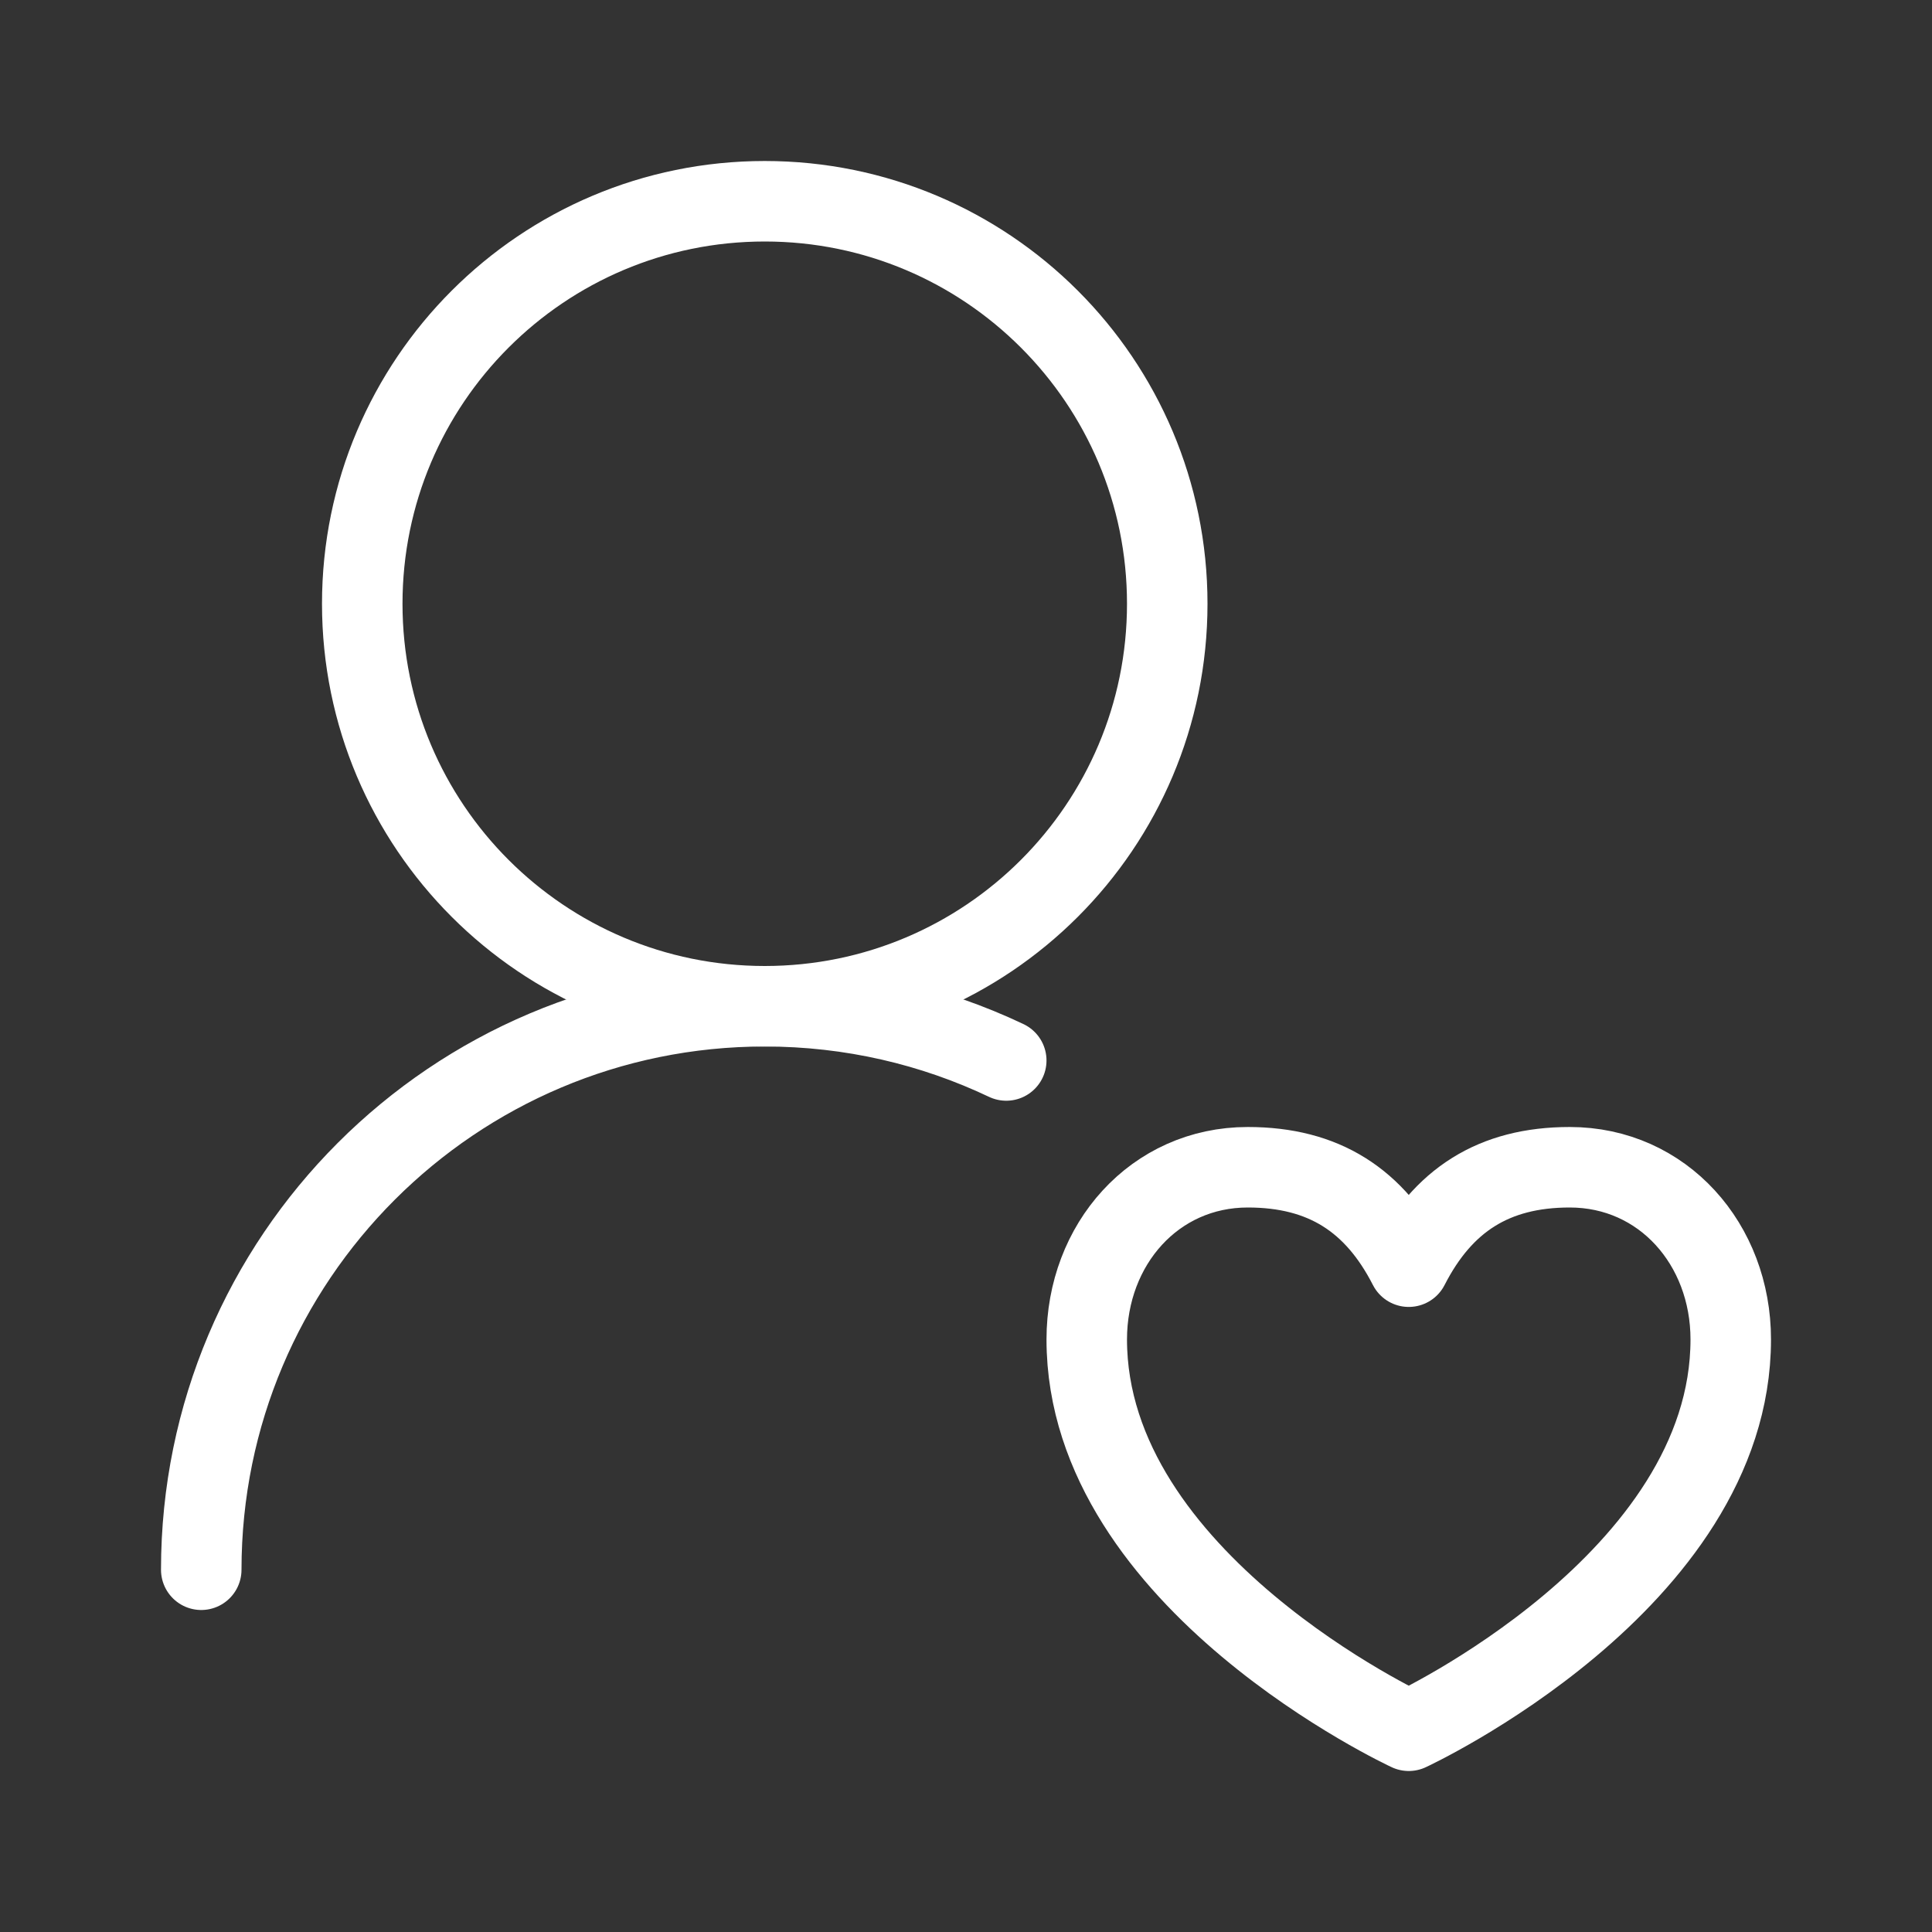 <svg width="60" height="60" viewBox="0 0 60 60" fill="none" xmlns="http://www.w3.org/2000/svg">
<rect x="0" y="0" width="60" height="60" fill="#333333" stroke="none"/>
<path d="M36.25 18.75C36.25 11.846 30.654 6.25 23.75 6.25C16.846 6.25 11.25 11.846 11.25 18.75C11.25 25.654 16.846 31.25 23.75 31.25C30.654 31.25 36.25 25.654 36.25 18.75Z" stroke="white" stroke-width="2.5" stroke-linecap="round" stroke-linejoin="round"/>
<path d="M6.25 48.75C6.25 39.085 14.085 31.25 23.75 31.25C26.434 31.25 28.977 31.854 31.25 32.934" stroke="white" stroke-width="2.5" stroke-linecap="round" stroke-linejoin="round"/>
<path d="M43.75 53.75C43.75 53.75 53.75 49.118 53.75 41.597C53.75 38.644 51.645 36.25 48.75 36.25C46.382 36.25 44.803 37.279 43.75 39.338C42.697 37.279 41.118 36.25 38.75 36.25C35.855 36.25 33.75 38.644 33.75 41.597C33.75 49.118 43.75 53.75 43.75 53.75Z" stroke="white" stroke-width="2.5" stroke-linecap="round" stroke-linejoin="round"/>
</svg>
